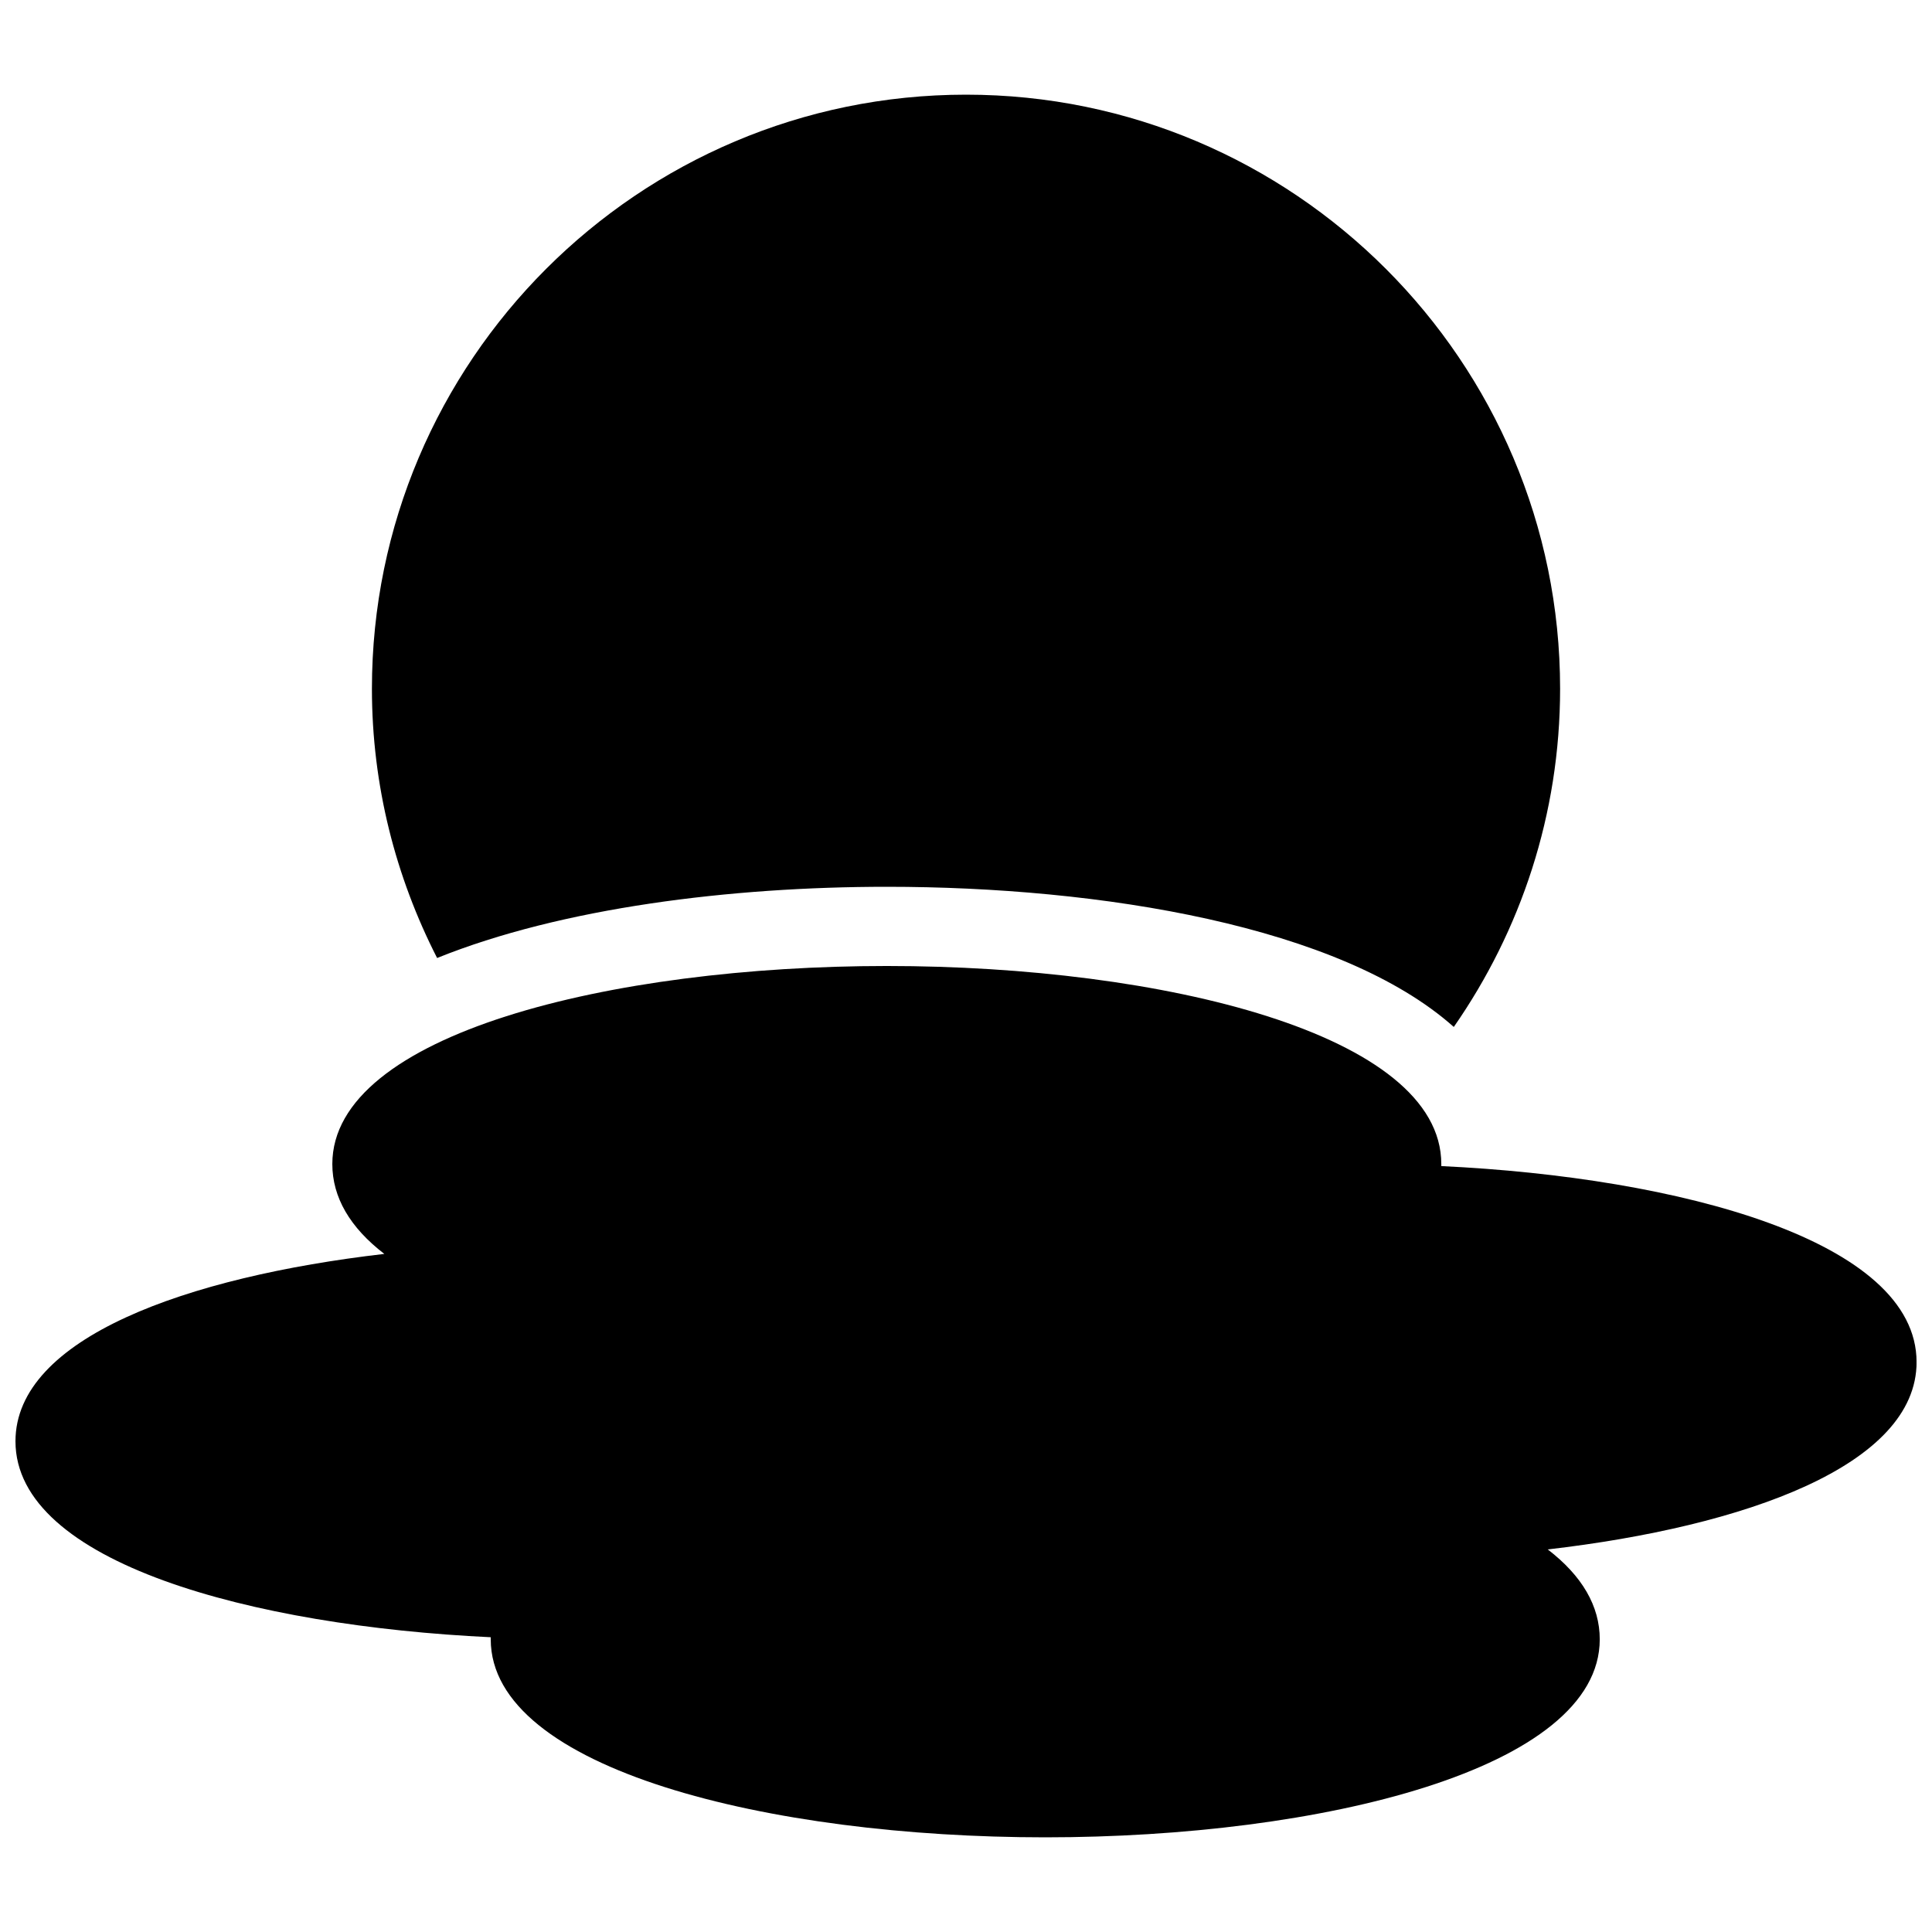 <?xml version="1.0" encoding="UTF-8"?>
<!-- Uploaded to: ICON Repo, www.svgrepo.com, Generator: ICON Repo Mixer Tools -->
<svg width="800px" height="800px" version="1.1" viewBox="144 144 512 512" xmlns="http://www.w3.org/2000/svg">
 <defs>
  <clipPath id="a">
   <path d="m148.09 169h503.81v462h-503.81z"/>
  </clipPath>
 </defs>
 <g clip-path="url(#a)">
  <path d="m259.84 397.88c-10.961-21.453-17.277-45.66-17.277-71.352 0-86.812 70.629-157.44 157.44-157.44s157.44 70.629 157.44 157.44c0 33.293-10.453 64.164-28.172 89.625-30.062-26.777-93.574-37.145-150.26-37.145-41.293 0-86.164 5.551-119.17 18.871zm392.07 107.08c0-32.172-62.754-48.941-125.95-51.934v-0.547c0-34.457-73.922-52.48-146.95-52.48-73.02 0.004-146.94 18.023-146.94 52.484 0 8.816 4.68 16.824 13.781 23.816-52.438 6.086-97.75 22.301-97.75 49.652 0 32.172 62.754 48.941 125.95 51.934v0.547c0 34.457 73.922 52.48 146.95 52.48 73.02 0 146.95-18.023 146.95-52.48 0-8.816-4.68-16.824-13.781-23.816 52.438-6.086 97.746-22.301 97.746-49.656z"/>
 </g>
</svg>